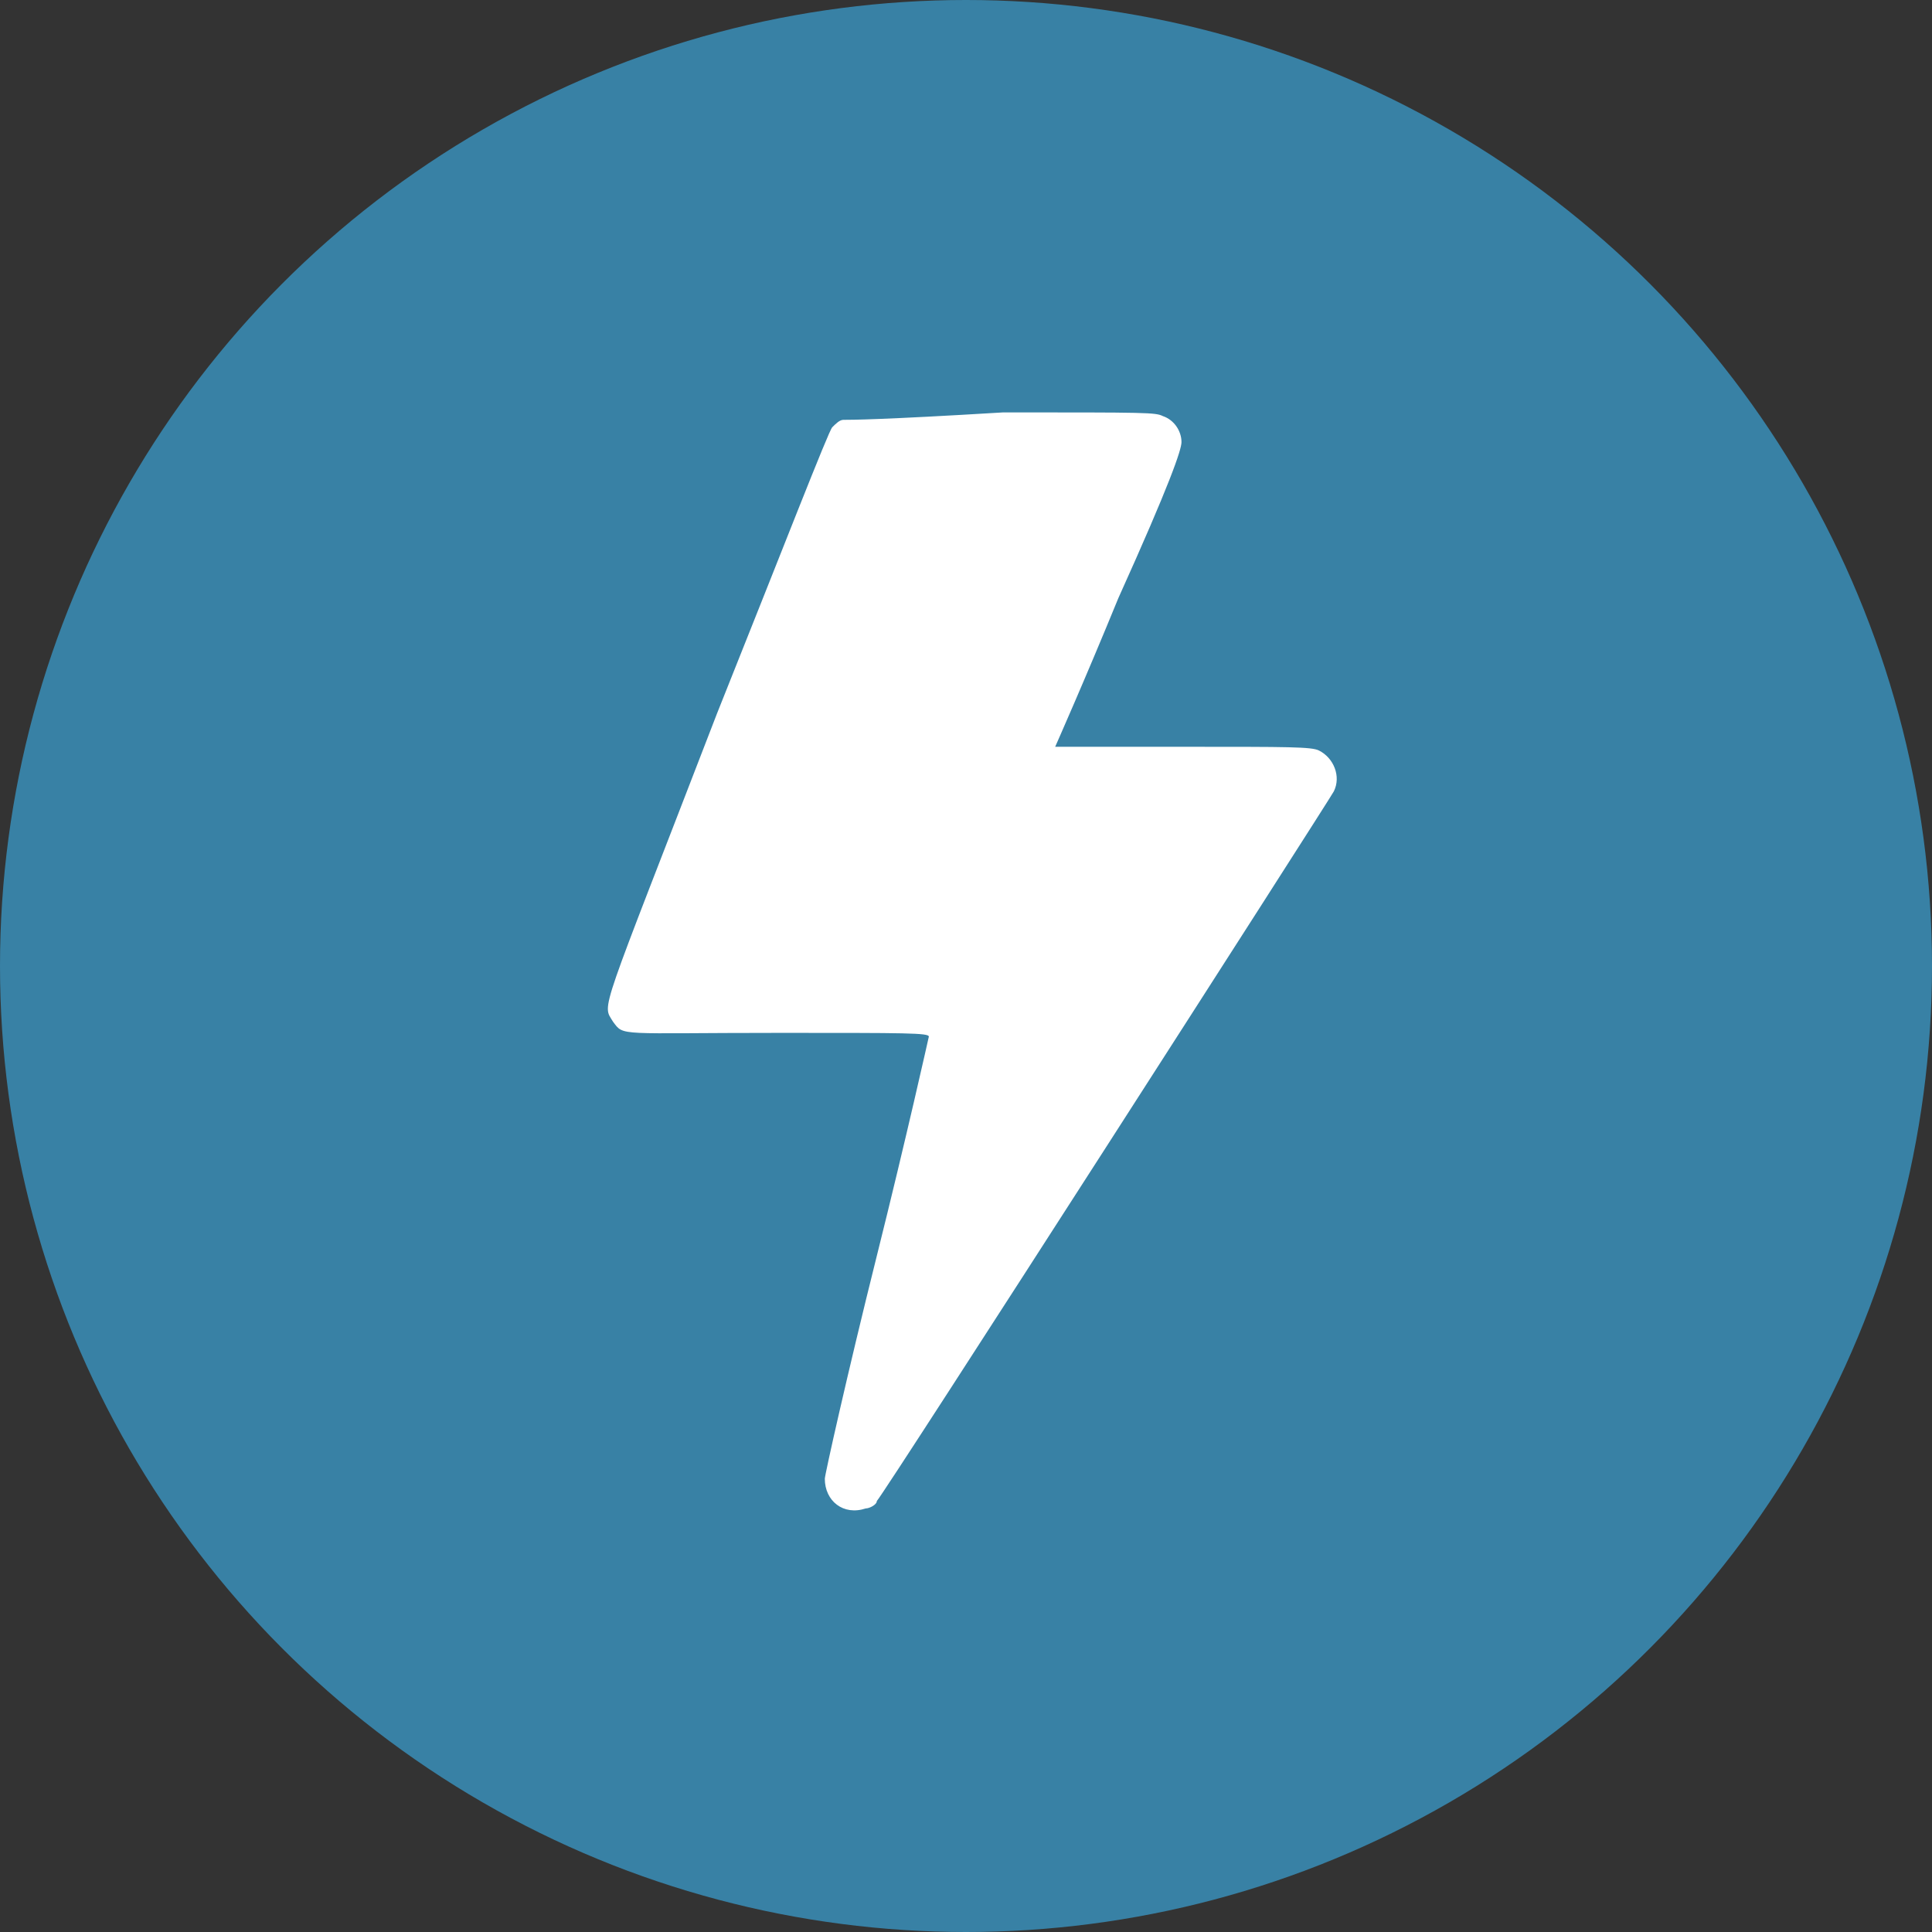 <?xml version="1.0" encoding="utf-8"?>
<!-- Generator: Adobe Illustrator 27.7.0, SVG Export Plug-In . SVG Version: 6.00 Build 0)  -->
<svg version="1.1" id="Layer_1" xmlns="http://www.w3.org/2000/svg" xmlns:xlink="http://www.w3.org/1999/xlink" x="0px" y="0px"
	 viewBox="0 0 52 52" style="enable-background:new 0 0 52 52;" xml:space="preserve">
<rect x="0" y="0" width="52" height="52" fill="#333333" stroke="none"/>
<style type="text/css">
	.st0{fill:#3881A5;}
	.st1{fill-rule:evenodd;clip-rule:evenodd;fill:#FFFFFF;}
</style>
<circle class="st0" cx="26" cy="26" r="26"/>
<path class="st1" d="M22.7,11.3c-0.1,0-0.2,0.1-0.3,0.2c-0.1,0.1-1.3,3.2-3.1,7.7c-3.2,8.3-3.1,7.8-2.8,8.3c0.3,0.4,0.1,0.3,4.5,0.3
	c3.4,0,4,0,4,0.1c0,0-0.6,2.7-1.4,5.9s-1.4,5.9-1.4,6c0,0.6,0.5,1,1.1,0.8c0.1,0,0.3-0.1,0.3-0.2c0.2-0.2,12.2-18.9,12.3-19.1
	c0.2-0.4,0-0.9-0.4-1.1c-0.2-0.1-0.8-0.1-3.6-0.1c-1.9,0-3.5,0-3.5,0c0,0,0.8-1.8,1.7-4c1.4-3.1,1.7-4,1.7-4.2
	c0-0.3-0.2-0.6-0.5-0.7c-0.2-0.1-0.4-0.1-4.3-0.1C23.7,11.3,22.9,11.3,22.7,11.3z"/>
</svg>
